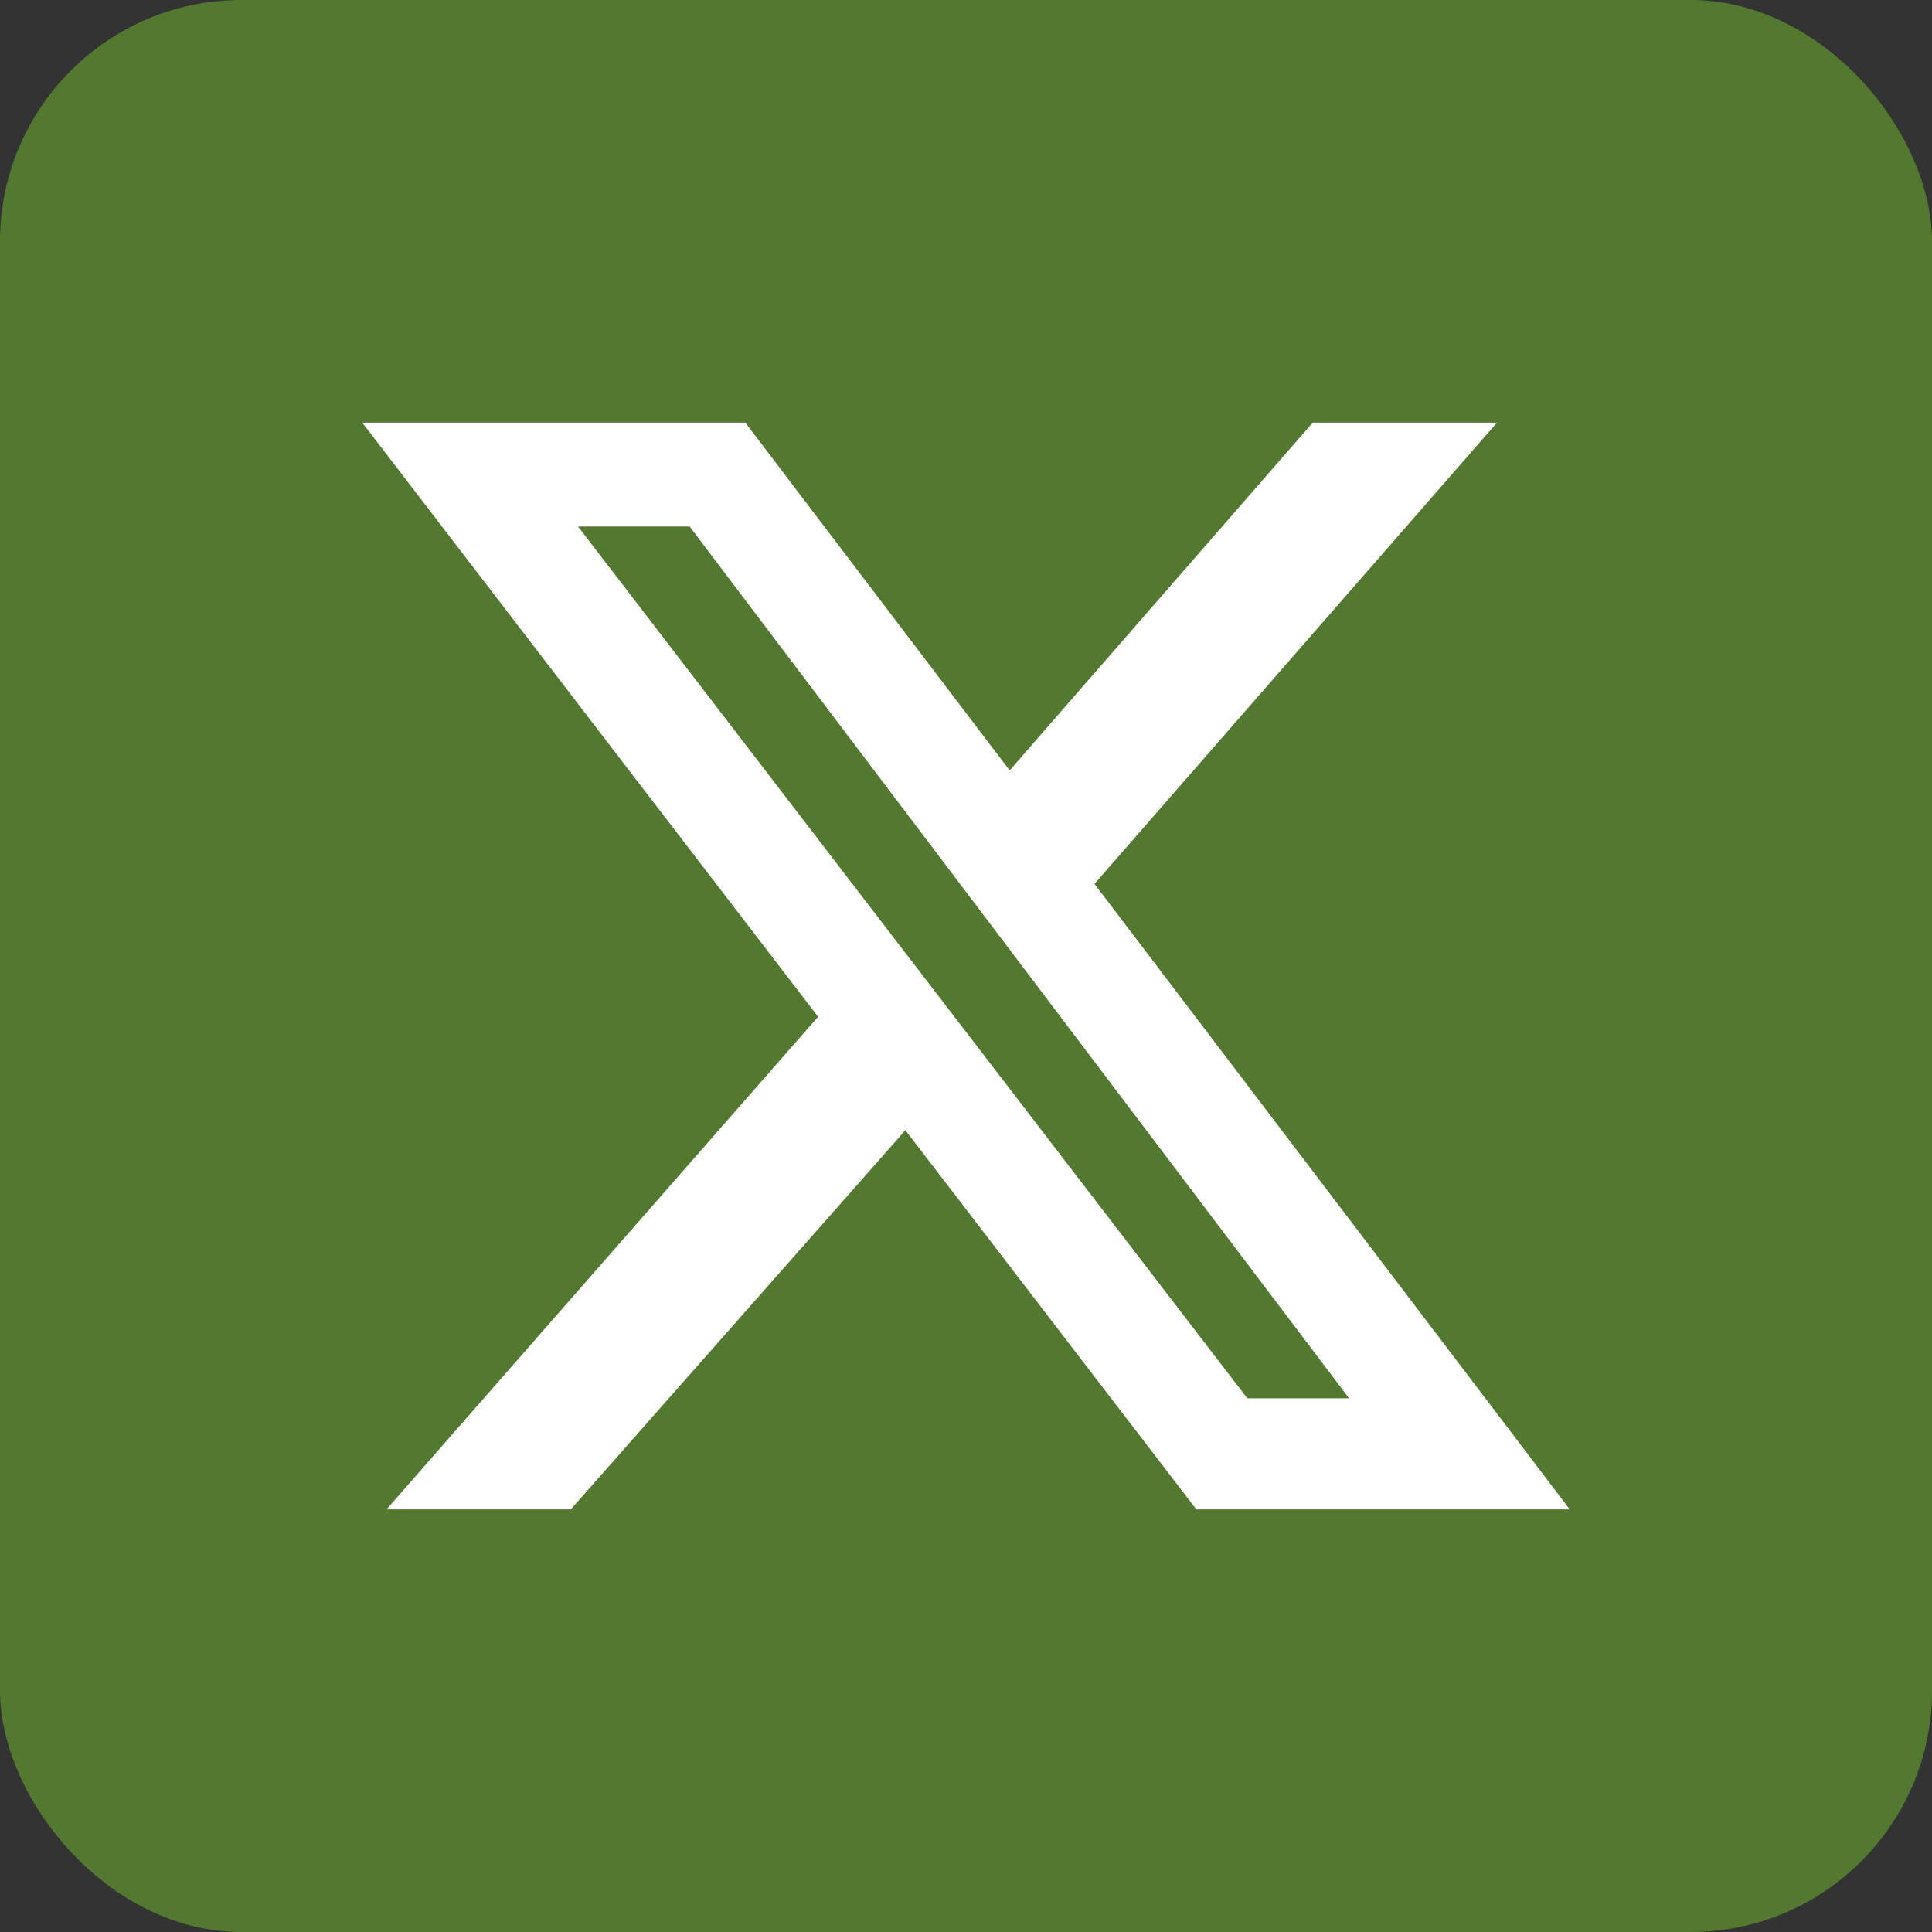 <svg width="32" height="32" viewBox="0 0 32 32" fill="none" xmlns="http://www.w3.org/2000/svg">
<rect x="0" y="0" width="32" height="32" fill="#333333" stroke="none"/>
<rect width="32" height="32" rx="4" fill="#537931"/>
<g clip-path="url(#clip0_348_11512)">
<path d="M21.743 7H24.795L18.128 14.64L26 25H19.815L14.996 18.72L9.454 25H6.402L13.55 16.84L6 7H12.345L16.723 12.76L21.743 7ZM20.659 23.16H22.345L11.422 8.72H9.574L20.659 23.16Z" fill="white"/>
</g>
<defs>
<clipPath id="clip0_348_11512">
<rect width="20" height="18" fill="white" transform="translate(6 7)"/>
</clipPath>
</defs>
</svg>
